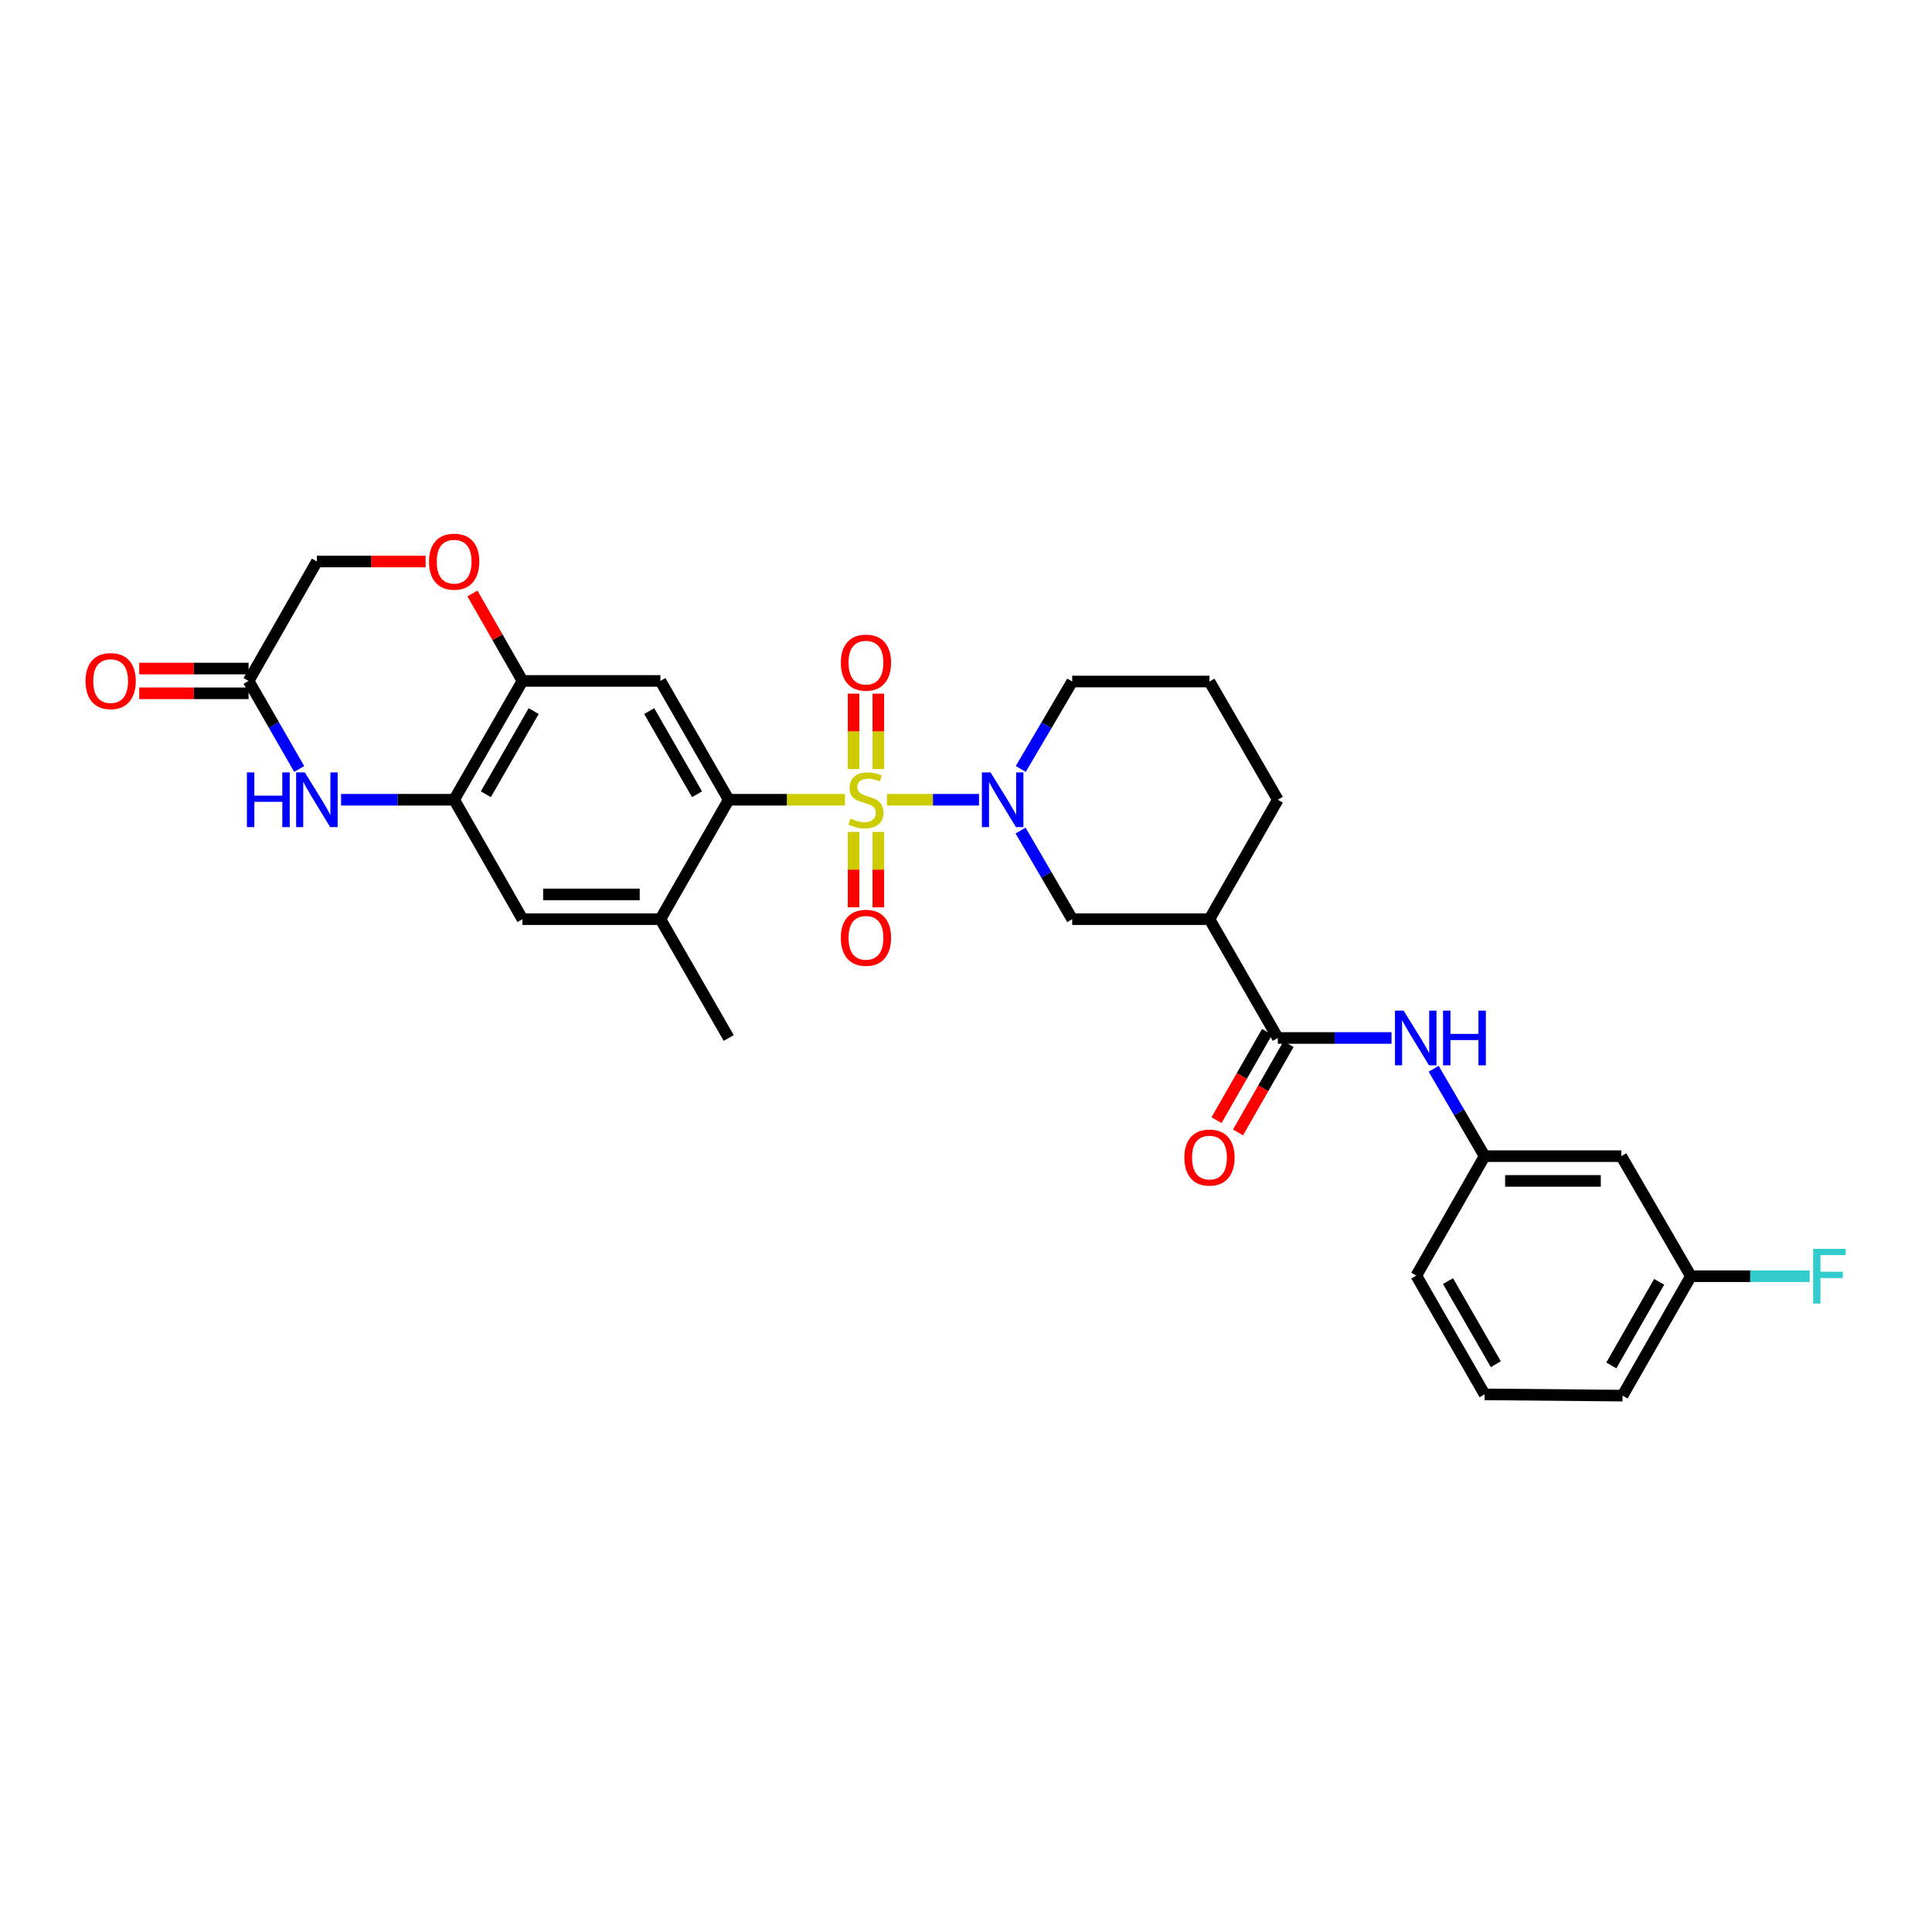 <?xml version='1.0' encoding='iso-8859-1'?>
<svg version='1.1' baseProfile='full'
              xmlns='http://www.w3.org/2000/svg'
                      xmlns:rdkit='http://www.rdkit.org/xml'
                      xmlns:xlink='http://www.w3.org/1999/xlink'
                  xml:space='preserve'
width='1000px' height='1000px' viewBox='0 0 1000 1000'>
<!-- END OF HEADER -->
<rect style='opacity:1.0;fill:#FFFFFF;stroke:none' width='1000' height='1000' x='0' y='0'> </rect>
<path class='bond-0' d='M 459.065,413.945 L 482.899,413.945' style='fill:none;fill-rule:evenodd;stroke:#CCCC00;stroke-width:6px;stroke-linecap:butt;stroke-linejoin:miter;stroke-opacity:1' />
<path class='bond-0' d='M 482.899,413.945 L 506.733,413.945' style='fill:none;fill-rule:evenodd;stroke:#0000FF;stroke-width:6px;stroke-linecap:butt;stroke-linejoin:miter;stroke-opacity:1' />
<path class='bond-1' d='M 437.36,413.945 L 407.272,413.945' style='fill:none;fill-rule:evenodd;stroke:#CCCC00;stroke-width:6px;stroke-linecap:butt;stroke-linejoin:miter;stroke-opacity:1' />
<path class='bond-1' d='M 407.272,413.945 L 377.184,413.945' style='fill:none;fill-rule:evenodd;stroke:#000000;stroke-width:6px;stroke-linecap:butt;stroke-linejoin:miter;stroke-opacity:1' />
<path class='bond-13' d='M 441.813,430.609 L 441.813,450.12' style='fill:none;fill-rule:evenodd;stroke:#CCCC00;stroke-width:6px;stroke-linecap:butt;stroke-linejoin:miter;stroke-opacity:1' />
<path class='bond-13' d='M 441.813,450.12 L 441.813,469.631' style='fill:none;fill-rule:evenodd;stroke:#FF0000;stroke-width:6px;stroke-linecap:butt;stroke-linejoin:miter;stroke-opacity:1' />
<path class='bond-13' d='M 454.619,430.609 L 454.619,450.12' style='fill:none;fill-rule:evenodd;stroke:#CCCC00;stroke-width:6px;stroke-linecap:butt;stroke-linejoin:miter;stroke-opacity:1' />
<path class='bond-13' d='M 454.619,450.12 L 454.619,469.631' style='fill:none;fill-rule:evenodd;stroke:#FF0000;stroke-width:6px;stroke-linecap:butt;stroke-linejoin:miter;stroke-opacity:1' />
<path class='bond-14' d='M 454.619,398.049 L 454.619,378.543' style='fill:none;fill-rule:evenodd;stroke:#CCCC00;stroke-width:6px;stroke-linecap:butt;stroke-linejoin:miter;stroke-opacity:1' />
<path class='bond-14' d='M 454.619,378.543 L 454.619,359.037' style='fill:none;fill-rule:evenodd;stroke:#FF0000;stroke-width:6px;stroke-linecap:butt;stroke-linejoin:miter;stroke-opacity:1' />
<path class='bond-14' d='M 441.813,398.049 L 441.813,378.543' style='fill:none;fill-rule:evenodd;stroke:#CCCC00;stroke-width:6px;stroke-linecap:butt;stroke-linejoin:miter;stroke-opacity:1' />
<path class='bond-14' d='M 441.813,378.543 L 441.813,359.037' style='fill:none;fill-rule:evenodd;stroke:#FF0000;stroke-width:6px;stroke-linecap:butt;stroke-linejoin:miter;stroke-opacity:1' />
<path class='bond-8' d='M 528.259,429.893 L 541.615,452.825' style='fill:none;fill-rule:evenodd;stroke:#0000FF;stroke-width:6px;stroke-linecap:butt;stroke-linejoin:miter;stroke-opacity:1' />
<path class='bond-8' d='M 541.615,452.825 L 554.971,475.757' style='fill:none;fill-rule:evenodd;stroke:#000000;stroke-width:6px;stroke-linecap:butt;stroke-linejoin:miter;stroke-opacity:1' />
<path class='bond-21' d='M 528.346,398.01 L 541.658,375.381' style='fill:none;fill-rule:evenodd;stroke:#0000FF;stroke-width:6px;stroke-linecap:butt;stroke-linejoin:miter;stroke-opacity:1' />
<path class='bond-21' d='M 541.658,375.381 L 554.971,352.752' style='fill:none;fill-rule:evenodd;stroke:#000000;stroke-width:6px;stroke-linecap:butt;stroke-linejoin:miter;stroke-opacity:1' />
<path class='bond-2' d='M 377.184,413.945 L 341.824,352.446' style='fill:none;fill-rule:evenodd;stroke:#000000;stroke-width:6px;stroke-linecap:butt;stroke-linejoin:miter;stroke-opacity:1' />
<path class='bond-2' d='M 360.778,411.103 L 336.026,368.054' style='fill:none;fill-rule:evenodd;stroke:#000000;stroke-width:6px;stroke-linecap:butt;stroke-linejoin:miter;stroke-opacity:1' />
<path class='bond-9' d='M 377.184,413.945 L 341.824,475.757' style='fill:none;fill-rule:evenodd;stroke:#000000;stroke-width:6px;stroke-linecap:butt;stroke-linejoin:miter;stroke-opacity:1' />
<path class='bond-7' d='M 341.824,352.446 L 270.429,352.446' style='fill:none;fill-rule:evenodd;stroke:#000000;stroke-width:6px;stroke-linecap:butt;stroke-linejoin:miter;stroke-opacity:1' />
<path class='bond-3' d='M 661.392,537.256 L 626.018,475.757' style='fill:none;fill-rule:evenodd;stroke:#000000;stroke-width:6px;stroke-linecap:butt;stroke-linejoin:miter;stroke-opacity:1' />
<path class='bond-12' d='M 661.392,537.256 L 690.82,537.256' style='fill:none;fill-rule:evenodd;stroke:#000000;stroke-width:6px;stroke-linecap:butt;stroke-linejoin:miter;stroke-opacity:1' />
<path class='bond-12' d='M 690.82,537.256 L 720.248,537.256' style='fill:none;fill-rule:evenodd;stroke:#0000FF;stroke-width:6px;stroke-linecap:butt;stroke-linejoin:miter;stroke-opacity:1' />
<path class='bond-17' d='M 655.834,534.075 L 642.754,556.931' style='fill:none;fill-rule:evenodd;stroke:#000000;stroke-width:6px;stroke-linecap:butt;stroke-linejoin:miter;stroke-opacity:1' />
<path class='bond-17' d='M 642.754,556.931 L 629.674,579.787' style='fill:none;fill-rule:evenodd;stroke:#FF0000;stroke-width:6px;stroke-linecap:butt;stroke-linejoin:miter;stroke-opacity:1' />
<path class='bond-17' d='M 666.949,540.436 L 653.869,563.292' style='fill:none;fill-rule:evenodd;stroke:#000000;stroke-width:6px;stroke-linecap:butt;stroke-linejoin:miter;stroke-opacity:1' />
<path class='bond-17' d='M 653.869,563.292 L 640.789,586.147' style='fill:none;fill-rule:evenodd;stroke:#FF0000;stroke-width:6px;stroke-linecap:butt;stroke-linejoin:miter;stroke-opacity:1' />
<path class='bond-4' d='M 176.539,413.945 L 205.804,413.945' style='fill:none;fill-rule:evenodd;stroke:#0000FF;stroke-width:6px;stroke-linecap:butt;stroke-linejoin:miter;stroke-opacity:1' />
<path class='bond-4' d='M 205.804,413.945 L 235.069,413.945' style='fill:none;fill-rule:evenodd;stroke:#000000;stroke-width:6px;stroke-linecap:butt;stroke-linejoin:miter;stroke-opacity:1' />
<path class='bond-10' d='M 154.861,398.011 L 141.762,375.229' style='fill:none;fill-rule:evenodd;stroke:#0000FF;stroke-width:6px;stroke-linecap:butt;stroke-linejoin:miter;stroke-opacity:1' />
<path class='bond-10' d='M 141.762,375.229 L 128.663,352.446' style='fill:none;fill-rule:evenodd;stroke:#000000;stroke-width:6px;stroke-linecap:butt;stroke-linejoin:miter;stroke-opacity:1' />
<path class='bond-5' d='M 235.069,413.945 L 270.429,475.757' style='fill:none;fill-rule:evenodd;stroke:#000000;stroke-width:6px;stroke-linecap:butt;stroke-linejoin:miter;stroke-opacity:1' />
<path class='bond-30' d='M 235.069,413.945 L 270.429,352.446' style='fill:none;fill-rule:evenodd;stroke:#000000;stroke-width:6px;stroke-linecap:butt;stroke-linejoin:miter;stroke-opacity:1' />
<path class='bond-30' d='M 251.475,411.103 L 276.227,368.054' style='fill:none;fill-rule:evenodd;stroke:#000000;stroke-width:6px;stroke-linecap:butt;stroke-linejoin:miter;stroke-opacity:1' />
<path class='bond-6' d='M 626.018,475.757 L 554.971,475.757' style='fill:none;fill-rule:evenodd;stroke:#000000;stroke-width:6px;stroke-linecap:butt;stroke-linejoin:miter;stroke-opacity:1' />
<path class='bond-31' d='M 626.018,475.757 L 661.392,413.945' style='fill:none;fill-rule:evenodd;stroke:#000000;stroke-width:6px;stroke-linecap:butt;stroke-linejoin:miter;stroke-opacity:1' />
<path class='bond-11' d='M 270.429,352.446 L 257.48,329.81' style='fill:none;fill-rule:evenodd;stroke:#000000;stroke-width:6px;stroke-linecap:butt;stroke-linejoin:miter;stroke-opacity:1' />
<path class='bond-11' d='M 257.48,329.81 L 244.531,307.174' style='fill:none;fill-rule:evenodd;stroke:#FF0000;stroke-width:6px;stroke-linecap:butt;stroke-linejoin:miter;stroke-opacity:1' />
<path class='bond-15' d='M 341.824,475.757 L 270.429,475.757' style='fill:none;fill-rule:evenodd;stroke:#000000;stroke-width:6px;stroke-linecap:butt;stroke-linejoin:miter;stroke-opacity:1' />
<path class='bond-15' d='M 331.115,462.95 L 281.138,462.95' style='fill:none;fill-rule:evenodd;stroke:#000000;stroke-width:6px;stroke-linecap:butt;stroke-linejoin:miter;stroke-opacity:1' />
<path class='bond-25' d='M 341.824,475.757 L 377.184,537.256' style='fill:none;fill-rule:evenodd;stroke:#000000;stroke-width:6px;stroke-linecap:butt;stroke-linejoin:miter;stroke-opacity:1' />
<path class='bond-19' d='M 128.663,346.043 L 100.357,346.043' style='fill:none;fill-rule:evenodd;stroke:#000000;stroke-width:6px;stroke-linecap:butt;stroke-linejoin:miter;stroke-opacity:1' />
<path class='bond-19' d='M 100.357,346.043 L 72.052,346.043' style='fill:none;fill-rule:evenodd;stroke:#FF0000;stroke-width:6px;stroke-linecap:butt;stroke-linejoin:miter;stroke-opacity:1' />
<path class='bond-19' d='M 128.663,358.849 L 100.357,358.849' style='fill:none;fill-rule:evenodd;stroke:#000000;stroke-width:6px;stroke-linecap:butt;stroke-linejoin:miter;stroke-opacity:1' />
<path class='bond-19' d='M 100.357,358.849 L 72.052,358.849' style='fill:none;fill-rule:evenodd;stroke:#FF0000;stroke-width:6px;stroke-linecap:butt;stroke-linejoin:miter;stroke-opacity:1' />
<path class='bond-32' d='M 128.663,352.446 L 164.022,290.634' style='fill:none;fill-rule:evenodd;stroke:#000000;stroke-width:6px;stroke-linecap:butt;stroke-linejoin:miter;stroke-opacity:1' />
<path class='bond-20' d='M 220.293,290.634 L 192.158,290.634' style='fill:none;fill-rule:evenodd;stroke:#FF0000;stroke-width:6px;stroke-linecap:butt;stroke-linejoin:miter;stroke-opacity:1' />
<path class='bond-20' d='M 192.158,290.634 L 164.022,290.634' style='fill:none;fill-rule:evenodd;stroke:#000000;stroke-width:6px;stroke-linecap:butt;stroke-linejoin:miter;stroke-opacity:1' />
<path class='bond-16' d='M 742.061,553.186 L 755.249,575.806' style='fill:none;fill-rule:evenodd;stroke:#0000FF;stroke-width:6px;stroke-linecap:butt;stroke-linejoin:miter;stroke-opacity:1' />
<path class='bond-16' d='M 755.249,575.806 L 768.438,598.427' style='fill:none;fill-rule:evenodd;stroke:#000000;stroke-width:6px;stroke-linecap:butt;stroke-linejoin:miter;stroke-opacity:1' />
<path class='bond-18' d='M 768.438,598.427 L 839.179,598.427' style='fill:none;fill-rule:evenodd;stroke:#000000;stroke-width:6px;stroke-linecap:butt;stroke-linejoin:miter;stroke-opacity:1' />
<path class='bond-18' d='M 779.049,611.233 L 828.568,611.233' style='fill:none;fill-rule:evenodd;stroke:#000000;stroke-width:6px;stroke-linecap:butt;stroke-linejoin:miter;stroke-opacity:1' />
<path class='bond-28' d='M 768.438,598.427 L 733.079,660.26' style='fill:none;fill-rule:evenodd;stroke:#000000;stroke-width:6px;stroke-linecap:butt;stroke-linejoin:miter;stroke-opacity:1' />
<path class='bond-22' d='M 839.179,598.427 L 875.193,660.566' style='fill:none;fill-rule:evenodd;stroke:#000000;stroke-width:6px;stroke-linecap:butt;stroke-linejoin:miter;stroke-opacity:1' />
<path class='bond-26' d='M 554.971,352.752 L 626.018,352.752' style='fill:none;fill-rule:evenodd;stroke:#000000;stroke-width:6px;stroke-linecap:butt;stroke-linejoin:miter;stroke-opacity:1' />
<path class='bond-23' d='M 875.193,660.566 L 905.937,660.566' style='fill:none;fill-rule:evenodd;stroke:#000000;stroke-width:6px;stroke-linecap:butt;stroke-linejoin:miter;stroke-opacity:1' />
<path class='bond-23' d='M 905.937,660.566 L 936.682,660.566' style='fill:none;fill-rule:evenodd;stroke:#33CCCC;stroke-width:6px;stroke-linecap:butt;stroke-linejoin:miter;stroke-opacity:1' />
<path class='bond-33' d='M 875.193,660.566 L 839.833,722.378' style='fill:none;fill-rule:evenodd;stroke:#000000;stroke-width:6px;stroke-linecap:butt;stroke-linejoin:miter;stroke-opacity:1' />
<path class='bond-33' d='M 858.773,663.479 L 834.021,706.747' style='fill:none;fill-rule:evenodd;stroke:#000000;stroke-width:6px;stroke-linecap:butt;stroke-linejoin:miter;stroke-opacity:1' />
<path class='bond-24' d='M 661.392,413.945 L 626.018,352.752' style='fill:none;fill-rule:evenodd;stroke:#000000;stroke-width:6px;stroke-linecap:butt;stroke-linejoin:miter;stroke-opacity:1' />
<path class='bond-27' d='M 768.438,721.724 L 733.079,660.26' style='fill:none;fill-rule:evenodd;stroke:#000000;stroke-width:6px;stroke-linecap:butt;stroke-linejoin:miter;stroke-opacity:1' />
<path class='bond-27' d='M 774.235,706.118 L 749.483,663.094' style='fill:none;fill-rule:evenodd;stroke:#000000;stroke-width:6px;stroke-linecap:butt;stroke-linejoin:miter;stroke-opacity:1' />
<path class='bond-29' d='M 768.438,721.724 L 839.833,722.378' style='fill:none;fill-rule:evenodd;stroke:#000000;stroke-width:6px;stroke-linecap:butt;stroke-linejoin:miter;stroke-opacity:1' />
<path  class='atom-0' d='M 440.216 423.665
Q 440.536 423.785, 441.856 424.345
Q 443.176 424.905, 444.616 425.265
Q 446.096 425.585, 447.536 425.585
Q 450.216 425.585, 451.776 424.305
Q 453.336 422.985, 453.336 420.705
Q 453.336 419.145, 452.536 418.185
Q 451.776 417.225, 450.576 416.705
Q 449.376 416.185, 447.376 415.585
Q 444.856 414.825, 443.336 414.105
Q 441.856 413.385, 440.776 411.865
Q 439.736 410.345, 439.736 407.785
Q 439.736 404.225, 442.136 402.025
Q 444.576 399.825, 449.376 399.825
Q 452.656 399.825, 456.376 401.385
L 455.456 404.465
Q 452.056 403.065, 449.496 403.065
Q 446.736 403.065, 445.216 404.225
Q 443.696 405.345, 443.736 407.305
Q 443.736 408.825, 444.496 409.745
Q 445.296 410.665, 446.416 411.185
Q 447.576 411.705, 449.496 412.305
Q 452.056 413.105, 453.576 413.905
Q 455.096 414.705, 456.176 416.345
Q 457.296 417.945, 457.296 420.705
Q 457.296 424.625, 454.656 426.745
Q 452.056 428.825, 447.696 428.825
Q 445.176 428.825, 443.256 428.265
Q 441.376 427.745, 439.136 426.825
L 440.216 423.665
' fill='#CCCC00'/>
<path  class='atom-1' d='M 512.711 399.785
L 521.991 414.785
Q 522.911 416.265, 524.391 418.945
Q 525.871 421.625, 525.951 421.785
L 525.951 399.785
L 529.711 399.785
L 529.711 428.105
L 525.831 428.105
L 515.871 411.705
Q 514.711 409.785, 513.471 407.585
Q 512.271 405.385, 511.911 404.705
L 511.911 428.105
L 508.231 428.105
L 508.231 399.785
L 512.711 399.785
' fill='#0000FF'/>
<path  class='atom-5' d='M 127.802 399.785
L 131.642 399.785
L 131.642 411.825
L 146.122 411.825
L 146.122 399.785
L 149.962 399.785
L 149.962 428.105
L 146.122 428.105
L 146.122 415.025
L 131.642 415.025
L 131.642 428.105
L 127.802 428.105
L 127.802 399.785
' fill='#0000FF'/>
<path  class='atom-5' d='M 157.762 399.785
L 167.042 414.785
Q 167.962 416.265, 169.442 418.945
Q 170.922 421.625, 171.002 421.785
L 171.002 399.785
L 174.762 399.785
L 174.762 428.105
L 170.882 428.105
L 160.922 411.705
Q 159.762 409.785, 158.522 407.585
Q 157.322 405.385, 156.962 404.705
L 156.962 428.105
L 153.282 428.105
L 153.282 399.785
L 157.762 399.785
' fill='#0000FF'/>
<path  class='atom-12' d='M 222.069 290.714
Q 222.069 283.914, 225.429 280.114
Q 228.789 276.314, 235.069 276.314
Q 241.349 276.314, 244.709 280.114
Q 248.069 283.914, 248.069 290.714
Q 248.069 297.594, 244.669 301.514
Q 241.269 305.394, 235.069 305.394
Q 228.829 305.394, 225.429 301.514
Q 222.069 297.634, 222.069 290.714
M 235.069 302.194
Q 239.389 302.194, 241.709 299.314
Q 244.069 296.394, 244.069 290.714
Q 244.069 285.154, 241.709 282.354
Q 239.389 279.514, 235.069 279.514
Q 230.749 279.514, 228.389 282.314
Q 226.069 285.114, 226.069 290.714
Q 226.069 296.434, 228.389 299.314
Q 230.749 302.194, 235.069 302.194
' fill='#FF0000'/>
<path  class='atom-13' d='M 726.513 523.096
L 735.793 538.096
Q 736.713 539.576, 738.193 542.256
Q 739.673 544.936, 739.753 545.096
L 739.753 523.096
L 743.513 523.096
L 743.513 551.416
L 739.633 551.416
L 729.673 535.016
Q 728.513 533.096, 727.273 530.896
Q 726.073 528.696, 725.713 528.016
L 725.713 551.416
L 722.033 551.416
L 722.033 523.096
L 726.513 523.096
' fill='#0000FF'/>
<path  class='atom-13' d='M 746.913 523.096
L 750.753 523.096
L 750.753 535.136
L 765.233 535.136
L 765.233 523.096
L 769.073 523.096
L 769.073 551.416
L 765.233 551.416
L 765.233 538.336
L 750.753 538.336
L 750.753 551.416
L 746.913 551.416
L 746.913 523.096
' fill='#0000FF'/>
<path  class='atom-14' d='M 435.216 485.399
Q 435.216 478.599, 438.576 474.799
Q 441.936 470.999, 448.216 470.999
Q 454.496 470.999, 457.856 474.799
Q 461.216 478.599, 461.216 485.399
Q 461.216 492.279, 457.816 496.199
Q 454.416 500.079, 448.216 500.079
Q 441.976 500.079, 438.576 496.199
Q 435.216 492.319, 435.216 485.399
M 448.216 496.879
Q 452.536 496.879, 454.856 493.999
Q 457.216 491.079, 457.216 485.399
Q 457.216 479.839, 454.856 477.039
Q 452.536 474.199, 448.216 474.199
Q 443.896 474.199, 441.536 476.999
Q 439.216 479.799, 439.216 485.399
Q 439.216 491.119, 441.536 493.999
Q 443.896 496.879, 448.216 496.879
' fill='#FF0000'/>
<path  class='atom-15' d='M 435.216 342.978
Q 435.216 336.178, 438.576 332.378
Q 441.936 328.578, 448.216 328.578
Q 454.496 328.578, 457.856 332.378
Q 461.216 336.178, 461.216 342.978
Q 461.216 349.858, 457.816 353.778
Q 454.416 357.658, 448.216 357.658
Q 441.976 357.658, 438.576 353.778
Q 435.216 349.898, 435.216 342.978
M 448.216 354.458
Q 452.536 354.458, 454.856 351.578
Q 457.216 348.658, 457.216 342.978
Q 457.216 337.418, 454.856 334.618
Q 452.536 331.778, 448.216 331.778
Q 443.896 331.778, 441.536 334.578
Q 439.216 337.378, 439.216 342.978
Q 439.216 348.698, 441.536 351.578
Q 443.896 354.458, 448.216 354.458
' fill='#FF0000'/>
<path  class='atom-18' d='M 613.018 599.147
Q 613.018 592.347, 616.378 588.547
Q 619.738 584.747, 626.018 584.747
Q 632.298 584.747, 635.658 588.547
Q 639.018 592.347, 639.018 599.147
Q 639.018 606.027, 635.618 609.947
Q 632.218 613.827, 626.018 613.827
Q 619.778 613.827, 616.378 609.947
Q 613.018 606.067, 613.018 599.147
M 626.018 610.627
Q 630.338 610.627, 632.658 607.747
Q 635.018 604.827, 635.018 599.147
Q 635.018 593.587, 632.658 590.787
Q 630.338 587.947, 626.018 587.947
Q 621.698 587.947, 619.338 590.747
Q 617.018 593.547, 617.018 599.147
Q 617.018 604.867, 619.338 607.747
Q 621.698 610.627, 626.018 610.627
' fill='#FF0000'/>
<path  class='atom-20' d='M 44.267 352.526
Q 44.267 345.726, 47.627 341.926
Q 50.987 338.126, 57.267 338.126
Q 63.547 338.126, 66.907 341.926
Q 70.267 345.726, 70.267 352.526
Q 70.267 359.406, 66.867 363.326
Q 63.467 367.206, 57.267 367.206
Q 51.027 367.206, 47.627 363.326
Q 44.267 359.446, 44.267 352.526
M 57.267 364.006
Q 61.587 364.006, 63.907 361.126
Q 66.267 358.206, 66.267 352.526
Q 66.267 346.966, 63.907 344.166
Q 61.587 341.326, 57.267 341.326
Q 52.947 341.326, 50.587 344.126
Q 48.267 346.926, 48.267 352.526
Q 48.267 358.246, 50.587 361.126
Q 52.947 364.006, 57.267 364.006
' fill='#FF0000'/>
<path  class='atom-24' d='M 938.474 646.406
L 955.314 646.406
L 955.314 649.646
L 942.274 649.646
L 942.274 658.246
L 953.874 658.246
L 953.874 661.526
L 942.274 661.526
L 942.274 674.726
L 938.474 674.726
L 938.474 646.406
' fill='#33CCCC'/>
</svg>
